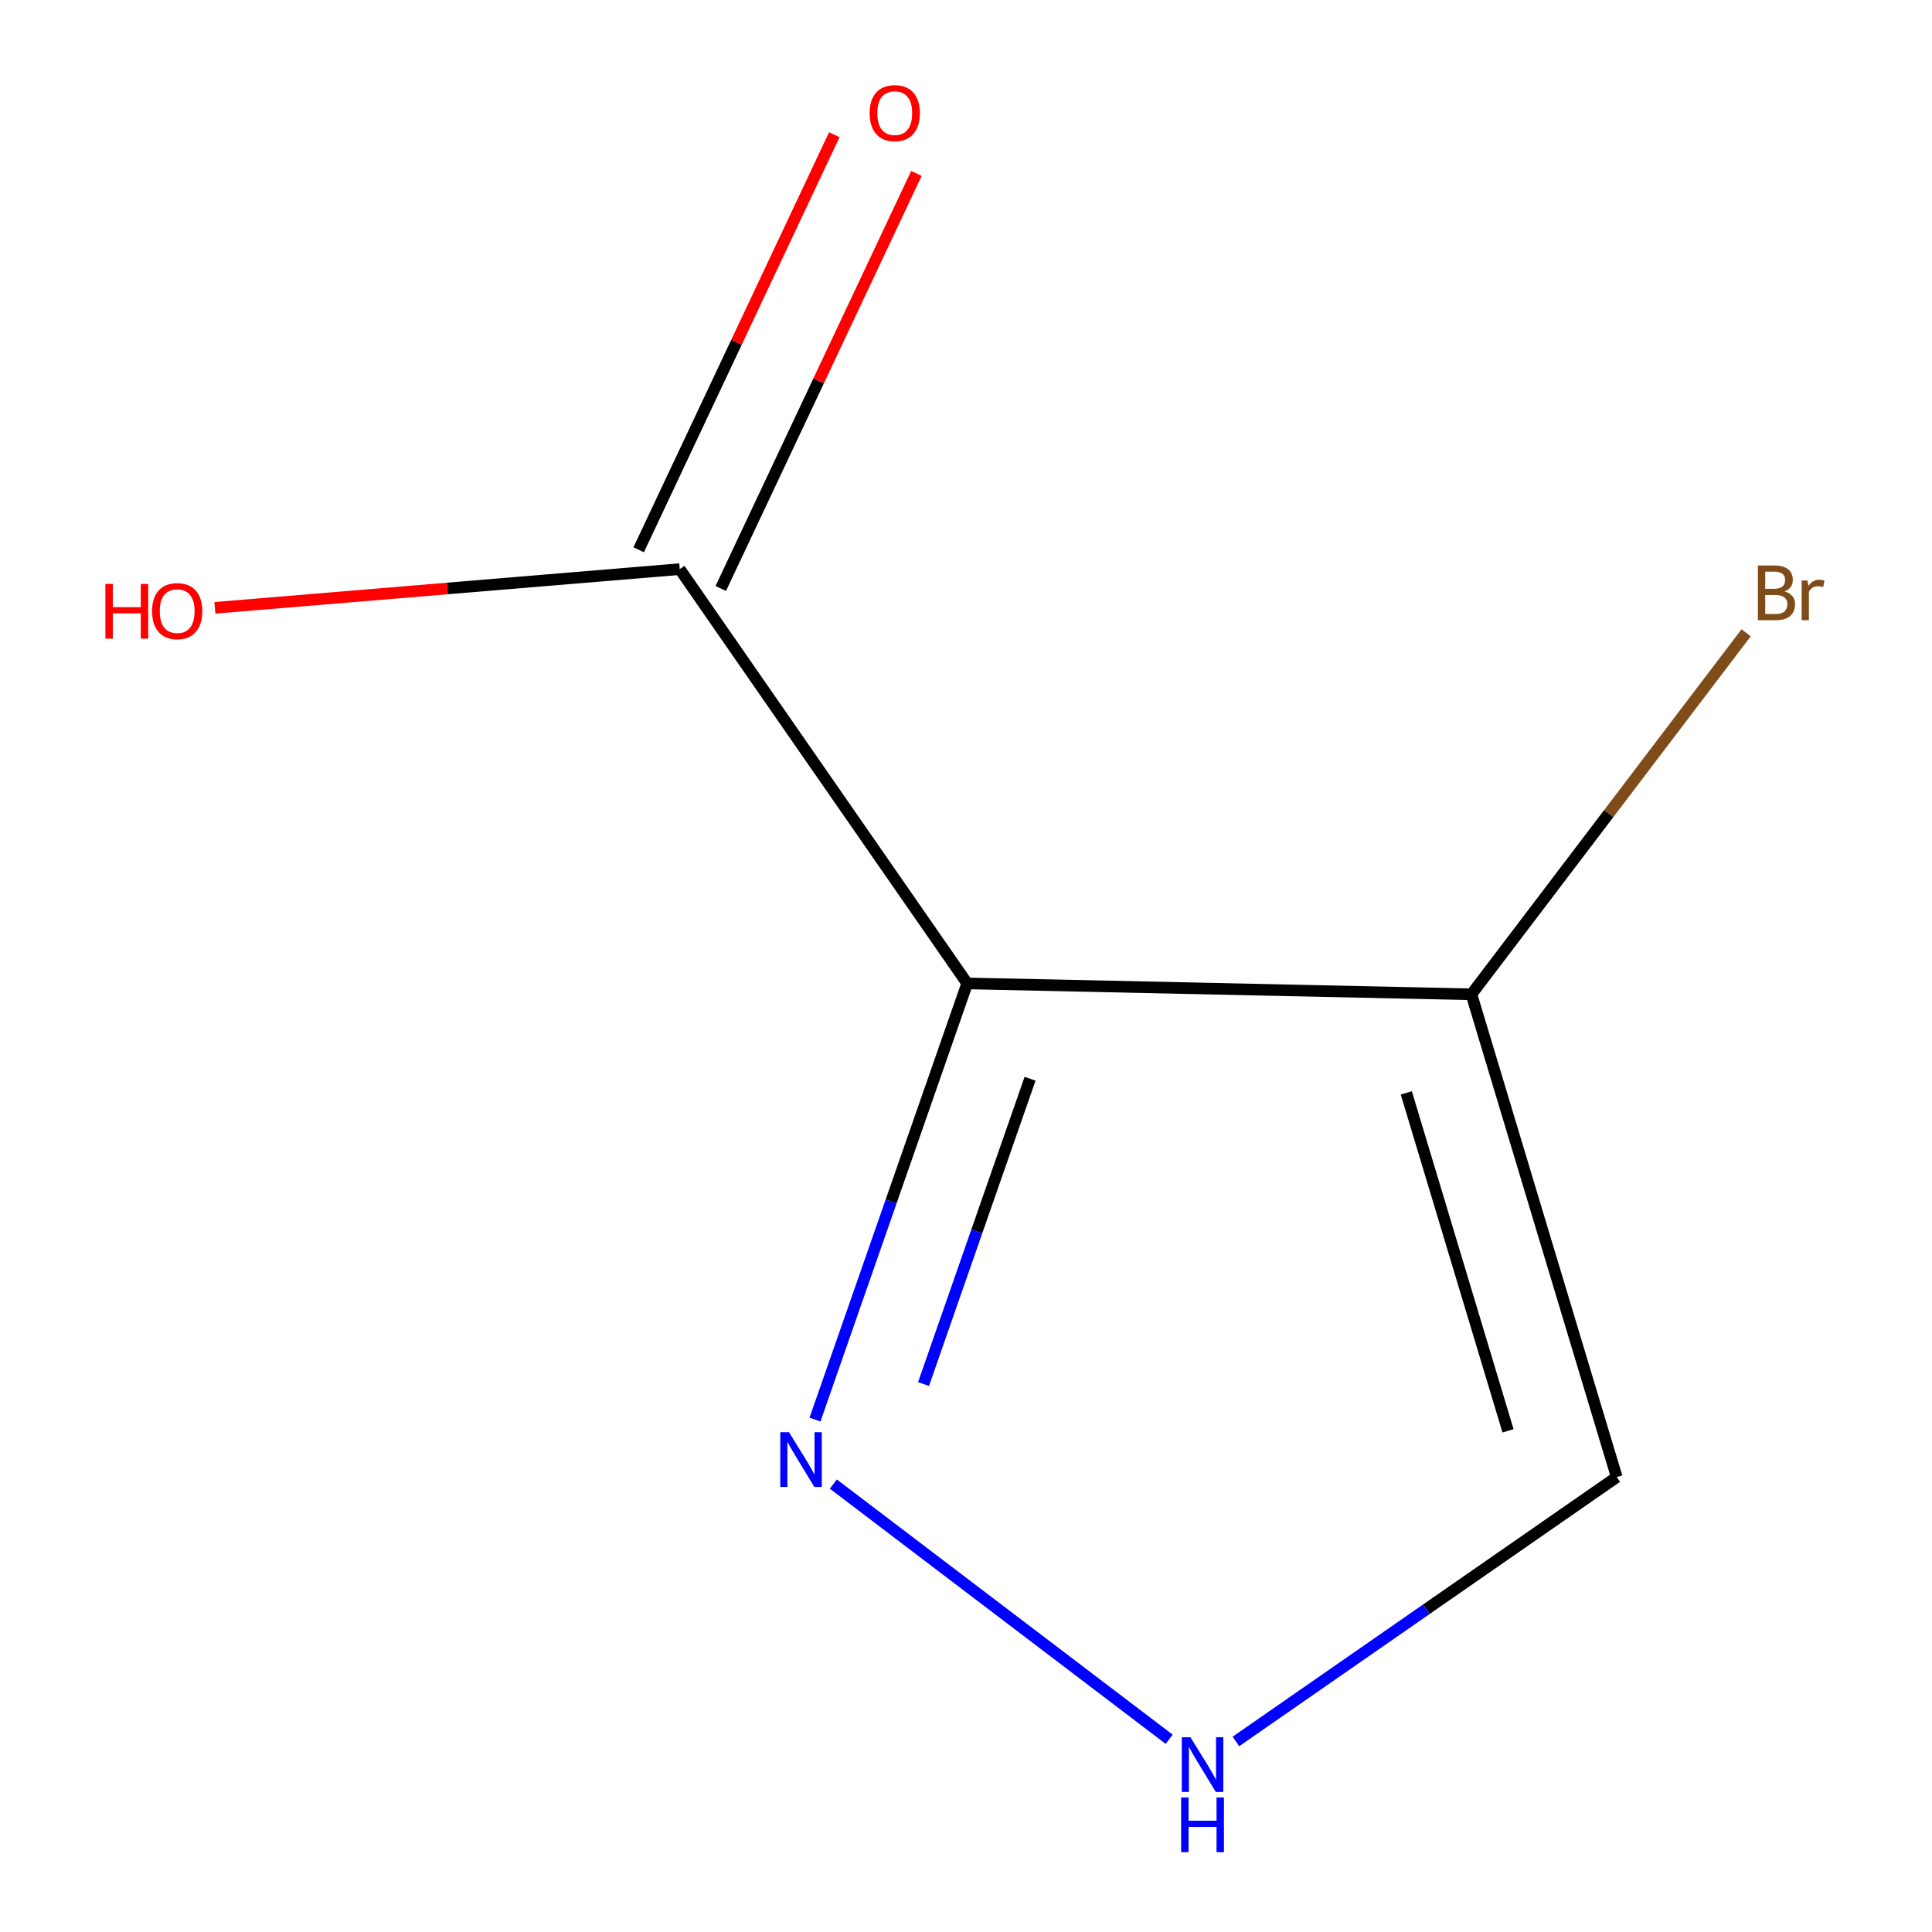 <?xml version='1.0' encoding='iso-8859-1'?>
<svg version='1.1' baseProfile='full'
              xmlns='http://www.w3.org/2000/svg'
                      xmlns:rdkit='http://www.rdkit.org/xml'
                      xmlns:xlink='http://www.w3.org/1999/xlink'
                  xml:space='preserve'
width='1000px' height='1000px' viewBox='0 0 1000 1000'>
<!-- END OF HEADER -->
<rect style='opacity:1.0;fill:#FFFFFF;stroke:none' width='1000' height='1000' x='0' y='0'> </rect>
<path class='bond-0' d='M 500.623,509.014 L 761.6,514.652' style='fill:none;fill-rule:evenodd;stroke:#000000;stroke-width:6px;stroke-linecap:butt;stroke-linejoin:miter;stroke-opacity:1' />
<path class='bond-1' d='M 500.623,509.014 L 461.232,621.891' style='fill:none;fill-rule:evenodd;stroke:#000000;stroke-width:6px;stroke-linecap:butt;stroke-linejoin:miter;stroke-opacity:1' />
<path class='bond-1' d='M 461.232,621.891 L 421.841,734.768' style='fill:none;fill-rule:evenodd;stroke:#0000FF;stroke-width:6px;stroke-linecap:butt;stroke-linejoin:miter;stroke-opacity:1' />
<path class='bond-1' d='M 533.163,558.357 L 505.589,637.371' style='fill:none;fill-rule:evenodd;stroke:#000000;stroke-width:6px;stroke-linecap:butt;stroke-linejoin:miter;stroke-opacity:1' />
<path class='bond-1' d='M 505.589,637.371 L 478.015,716.385' style='fill:none;fill-rule:evenodd;stroke:#0000FF;stroke-width:6px;stroke-linecap:butt;stroke-linejoin:miter;stroke-opacity:1' />
<path class='bond-2' d='M 500.623,509.014 L 351.825,294.574' style='fill:none;fill-rule:evenodd;stroke:#000000;stroke-width:6px;stroke-linecap:butt;stroke-linejoin:miter;stroke-opacity:1' />
<path class='bond-4' d='M 761.6,514.652 L 836.821,764.537' style='fill:none;fill-rule:evenodd;stroke:#000000;stroke-width:6px;stroke-linecap:butt;stroke-linejoin:miter;stroke-opacity:1' />
<path class='bond-4' d='M 727.897,565.677 L 780.552,740.596' style='fill:none;fill-rule:evenodd;stroke:#000000;stroke-width:6px;stroke-linecap:butt;stroke-linejoin:miter;stroke-opacity:1' />
<path class='bond-6' d='M 761.6,514.652 L 832.695,421.089' style='fill:none;fill-rule:evenodd;stroke:#000000;stroke-width:6px;stroke-linecap:butt;stroke-linejoin:miter;stroke-opacity:1' />
<path class='bond-6' d='M 832.695,421.089 L 903.79,327.526' style='fill:none;fill-rule:evenodd;stroke:#7F4C19;stroke-width:6px;stroke-linecap:butt;stroke-linejoin:miter;stroke-opacity:1' />
<path class='bond-8' d='M 836.821,764.537 L 738.26,832.957' style='fill:none;fill-rule:evenodd;stroke:#000000;stroke-width:6px;stroke-linecap:butt;stroke-linejoin:miter;stroke-opacity:1' />
<path class='bond-8' d='M 738.26,832.957 L 639.698,901.376' style='fill:none;fill-rule:evenodd;stroke:#0000FF;stroke-width:6px;stroke-linecap:butt;stroke-linejoin:miter;stroke-opacity:1' />
<path class='bond-5' d='M 373.073,304.59 L 423.702,197.18' style='fill:none;fill-rule:evenodd;stroke:#000000;stroke-width:6px;stroke-linecap:butt;stroke-linejoin:miter;stroke-opacity:1' />
<path class='bond-5' d='M 423.702,197.18 L 474.331,89.771' style='fill:none;fill-rule:evenodd;stroke:#FF0000;stroke-width:6px;stroke-linecap:butt;stroke-linejoin:miter;stroke-opacity:1' />
<path class='bond-5' d='M 330.577,284.558 L 381.206,177.149' style='fill:none;fill-rule:evenodd;stroke:#000000;stroke-width:6px;stroke-linecap:butt;stroke-linejoin:miter;stroke-opacity:1' />
<path class='bond-5' d='M 381.206,177.149 L 431.835,69.74' style='fill:none;fill-rule:evenodd;stroke:#FF0000;stroke-width:6px;stroke-linecap:butt;stroke-linejoin:miter;stroke-opacity:1' />
<path class='bond-7' d='M 351.825,294.574 L 231.529,304.592' style='fill:none;fill-rule:evenodd;stroke:#000000;stroke-width:6px;stroke-linecap:butt;stroke-linejoin:miter;stroke-opacity:1' />
<path class='bond-7' d='M 231.529,304.592 L 111.234,314.611' style='fill:none;fill-rule:evenodd;stroke:#FF0000;stroke-width:6px;stroke-linecap:butt;stroke-linejoin:miter;stroke-opacity:1' />
<path class='bond-3' d='M 605.168,900.242 L 431.345,768.161' style='fill:none;fill-rule:evenodd;stroke:#0000FF;stroke-width:6px;stroke-linecap:butt;stroke-linejoin:miter;stroke-opacity:1' />
<path  class='atom-4' d='M 616.173 899.201
L 625.453 914.201
Q 626.373 915.681, 627.853 918.361
Q 629.333 921.041, 629.413 921.201
L 629.413 899.201
L 633.173 899.201
L 633.173 927.521
L 629.293 927.521
L 619.333 911.121
Q 618.173 909.201, 616.933 907.001
Q 615.733 904.801, 615.373 904.121
L 615.373 927.521
L 611.693 927.521
L 611.693 899.201
L 616.173 899.201
' fill='#0000FF'/>
<path  class='atom-4' d='M 611.353 930.353
L 615.193 930.353
L 615.193 942.393
L 629.673 942.393
L 629.673 930.353
L 633.513 930.353
L 633.513 958.673
L 629.673 958.673
L 629.673 945.593
L 615.193 945.593
L 615.193 958.673
L 611.353 958.673
L 611.353 930.353
' fill='#0000FF'/>
<path  class='atom-5' d='M 408.362 741.294
L 417.642 756.294
Q 418.562 757.774, 420.042 760.454
Q 421.522 763.134, 421.602 763.294
L 421.602 741.294
L 425.362 741.294
L 425.362 769.614
L 421.482 769.614
L 411.522 753.214
Q 410.362 751.294, 409.122 749.094
Q 407.922 746.894, 407.562 746.214
L 407.562 769.614
L 403.882 769.614
L 403.882 741.294
L 408.362 741.294
' fill='#0000FF'/>
<path  class='atom-6' d='M 450.117 58.55
Q 450.117 51.75, 453.477 47.95
Q 456.837 44.15, 463.117 44.15
Q 469.397 44.15, 472.757 47.95
Q 476.117 51.75, 476.117 58.55
Q 476.117 65.43, 472.717 69.35
Q 469.317 73.23, 463.117 73.23
Q 456.877 73.23, 453.477 69.35
Q 450.117 65.47, 450.117 58.55
M 463.117 70.03
Q 467.437 70.03, 469.757 67.15
Q 472.117 64.23, 472.117 58.55
Q 472.117 52.99, 469.757 50.19
Q 467.437 47.35, 463.117 47.35
Q 458.797 47.35, 456.437 50.15
Q 454.117 52.95, 454.117 58.55
Q 454.117 64.27, 456.437 67.15
Q 458.797 70.03, 463.117 70.03
' fill='#FF0000'/>
<path  class='atom-7' d='M 923.647 306.121
Q 926.367 306.881, 927.727 308.561
Q 929.127 310.201, 929.127 312.641
Q 929.127 316.561, 926.607 318.801
Q 924.127 321.001, 919.407 321.001
L 909.887 321.001
L 909.887 292.681
L 918.247 292.681
Q 923.087 292.681, 925.527 294.641
Q 927.967 296.601, 927.967 300.201
Q 927.967 304.481, 923.647 306.121
M 913.687 295.881
L 913.687 304.761
L 918.247 304.761
Q 921.047 304.761, 922.487 303.641
Q 923.967 302.481, 923.967 300.201
Q 923.967 295.881, 918.247 295.881
L 913.687 295.881
M 919.407 317.801
Q 922.167 317.801, 923.647 316.481
Q 925.127 315.161, 925.127 312.641
Q 925.127 310.321, 923.487 309.161
Q 921.887 307.961, 918.807 307.961
L 913.687 307.961
L 913.687 317.801
L 919.407 317.801
' fill='#7F4C19'/>
<path  class='atom-7' d='M 935.567 300.441
L 936.007 303.281
Q 938.167 300.081, 941.687 300.081
Q 942.807 300.081, 944.327 300.481
L 943.727 303.841
Q 942.007 303.441, 941.047 303.441
Q 939.367 303.441, 938.247 304.121
Q 937.167 304.761, 936.287 306.321
L 936.287 321.001
L 932.527 321.001
L 932.527 300.441
L 935.567 300.441
' fill='#7F4C19'/>
<path  class='atom-8' d='M 54.549 302.237
L 58.389 302.237
L 58.389 314.277
L 72.869 314.277
L 72.869 302.237
L 76.709 302.237
L 76.709 330.557
L 72.869 330.557
L 72.869 317.477
L 58.389 317.477
L 58.389 330.557
L 54.549 330.557
L 54.549 302.237
' fill='#FF0000'/>
<path  class='atom-8' d='M 78.709 316.317
Q 78.709 309.517, 82.069 305.717
Q 85.429 301.917, 91.709 301.917
Q 97.989 301.917, 101.349 305.717
Q 104.709 309.517, 104.709 316.317
Q 104.709 323.197, 101.309 327.117
Q 97.909 330.997, 91.709 330.997
Q 85.469 330.997, 82.069 327.117
Q 78.709 323.237, 78.709 316.317
M 91.709 327.797
Q 96.029 327.797, 98.349 324.917
Q 100.709 321.997, 100.709 316.317
Q 100.709 310.757, 98.349 307.957
Q 96.029 305.117, 91.709 305.117
Q 87.389 305.117, 85.029 307.917
Q 82.709 310.717, 82.709 316.317
Q 82.709 322.037, 85.029 324.917
Q 87.389 327.797, 91.709 327.797
' fill='#FF0000'/>
</svg>
